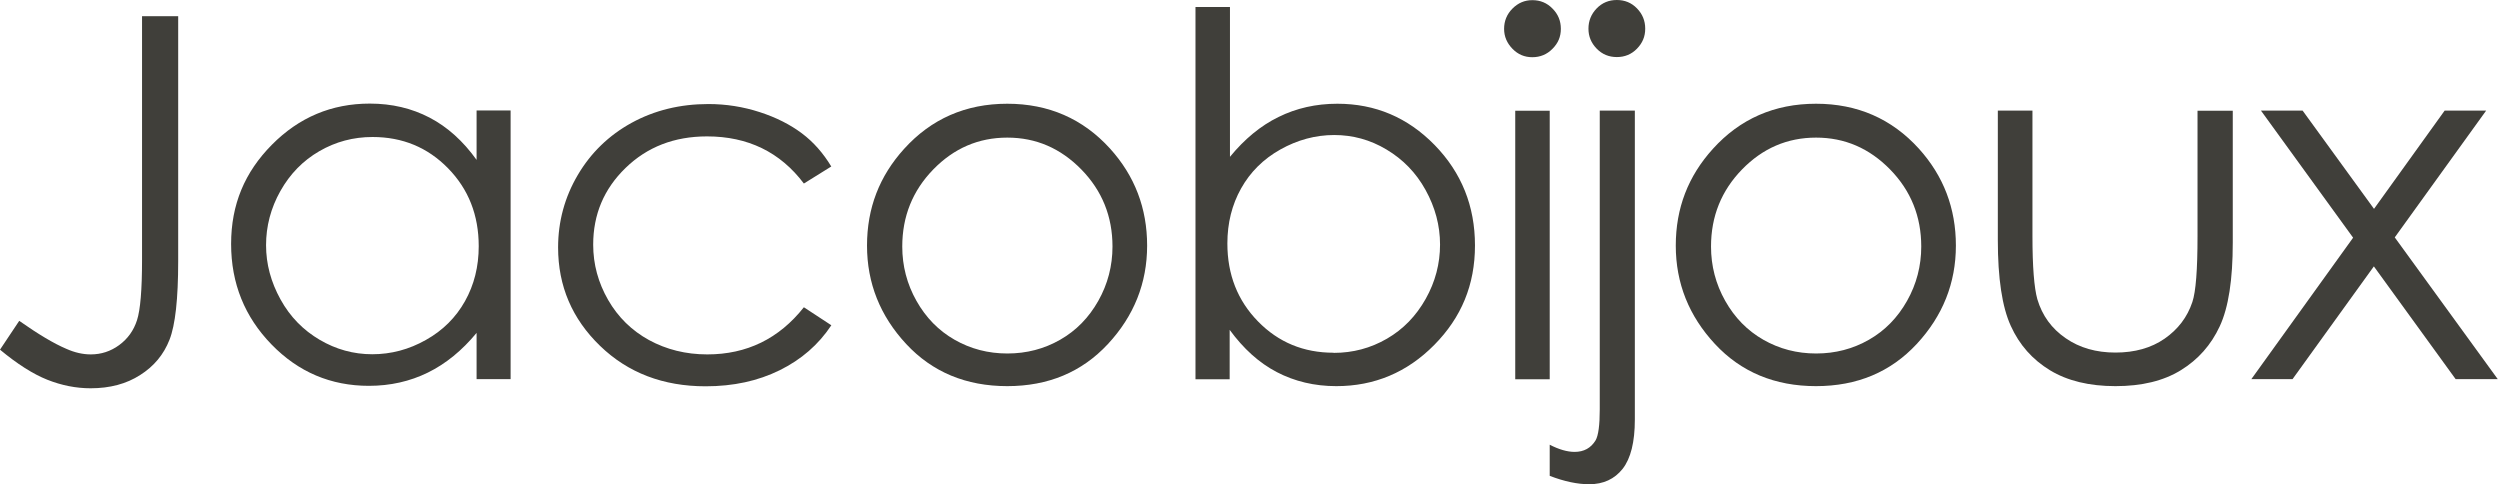 <svg xmlns="http://www.w3.org/2000/svg" width="222" height="43" viewBox="0 0 222 43" fill="none"><g id="Group 1000004025"><path id="Vector" d="M12.599 1.436H15.823V23.193C15.823 26.54 15.566 28.87 15.051 30.17C14.537 31.485 13.669 32.528 12.45 33.3C11.231 34.086 9.768 34.479 8.047 34.479C6.747 34.479 5.46 34.221 4.2 33.72C2.94 33.219 1.531 32.325 -6.10352e-05 31.051L1.707 28.491C3.387 29.669 4.782 30.509 5.907 30.983C6.638 31.308 7.356 31.471 8.061 31.471C8.982 31.471 9.822 31.2 10.581 30.645C11.339 30.089 11.868 29.358 12.166 28.436C12.464 27.515 12.613 25.727 12.613 23.085V1.436H12.599Z" fill="#403F3A"></path><path id="Vector_2" d="M45.342 9.822V33.666H42.321V29.561C41.034 31.119 39.598 32.297 38 33.083C36.401 33.869 34.653 34.262 32.757 34.262C29.383 34.262 26.498 33.043 24.113 30.59C21.729 28.138 20.523 25.171 20.523 21.663C20.523 18.154 21.729 15.295 24.14 12.857C26.552 10.418 29.451 9.199 32.838 9.199C34.802 9.199 36.564 9.619 38.149 10.445C39.734 11.272 41.129 12.532 42.321 14.198V9.808H45.342V9.822ZM33.082 12.166C31.375 12.166 29.803 12.586 28.354 13.426C26.904 14.266 25.753 15.444 24.899 16.962C24.046 18.479 23.626 20.091 23.626 21.771C23.626 23.451 24.059 25.049 24.913 26.594C25.766 28.138 26.931 29.317 28.381 30.171C29.831 31.024 31.388 31.457 33.055 31.457C34.721 31.457 36.32 31.038 37.824 30.184C39.327 29.344 40.479 28.193 41.292 26.743C42.105 25.293 42.511 23.668 42.511 21.866C42.511 19.102 41.603 16.799 39.788 14.943C37.972 13.087 35.737 12.166 33.082 12.166Z" fill="#403F3A"></path><path id="Vector_3" d="M73.823 14.78L71.384 16.298C69.284 13.507 66.412 12.112 62.781 12.112C59.882 12.112 57.471 13.046 55.547 14.916C53.623 16.785 52.675 19.048 52.675 21.73C52.675 23.465 53.122 25.104 54.003 26.635C54.883 28.166 56.102 29.358 57.633 30.198C59.178 31.038 60.898 31.471 62.809 31.471C66.317 31.471 69.176 30.076 71.384 27.285L73.823 28.884C72.685 30.604 71.154 31.932 69.23 32.88C67.306 33.828 65.125 34.303 62.66 34.303C58.893 34.303 55.764 33.11 53.285 30.712C50.805 28.314 49.559 25.402 49.559 21.974C49.559 19.671 50.142 17.517 51.307 15.539C52.472 13.561 54.07 12.017 56.089 10.906C58.121 9.795 60.397 9.239 62.903 9.239C64.488 9.239 66.006 9.483 67.469 9.958C68.932 10.432 70.178 11.068 71.208 11.841C72.238 12.613 73.105 13.602 73.823 14.794V14.78Z" fill="#403F3A"></path><path id="Vector_4" d="M89.442 9.212C93.113 9.212 96.161 10.54 98.573 13.195C100.767 15.62 101.865 18.492 101.865 21.811C101.865 25.131 100.7 28.057 98.383 30.55C96.066 33.042 93.086 34.289 89.442 34.289C85.797 34.289 82.79 33.042 80.473 30.55C78.156 28.057 76.991 25.144 76.991 21.811C76.991 18.479 78.089 15.647 80.283 13.222C82.695 10.553 85.757 9.212 89.442 9.212ZM89.442 12.22C86.895 12.22 84.7 13.168 82.871 15.051C81.042 16.934 80.121 19.21 80.121 21.893C80.121 23.613 80.541 25.226 81.381 26.716C82.221 28.206 83.345 29.358 84.768 30.17C86.19 30.983 87.748 31.39 89.455 31.39C91.162 31.39 92.72 30.983 94.142 30.17C95.565 29.358 96.689 28.206 97.529 26.716C98.369 25.226 98.789 23.613 98.789 21.893C98.789 19.224 97.868 16.934 96.026 15.051C94.183 13.168 92.002 12.22 89.455 12.22H89.442Z" fill="#403F3A"></path><path id="Vector_5" d="M106.159 33.679V0.623H109.221V13.927C110.508 12.355 111.944 11.163 113.529 10.391C115.114 9.605 116.862 9.212 118.758 9.212C122.132 9.212 125.004 10.432 127.402 12.884C129.786 15.336 130.978 18.303 130.978 21.798C130.978 25.293 129.773 28.192 127.361 30.631C124.95 33.07 122.05 34.289 118.664 34.289C116.726 34.289 114.965 33.869 113.38 33.042C111.795 32.216 110.413 30.956 109.194 29.29V33.679H106.132H106.159ZM118.433 31.335C120.14 31.335 121.712 30.916 123.161 30.076C124.611 29.236 125.749 28.057 126.602 26.54C127.456 25.022 127.876 23.41 127.876 21.717C127.876 20.023 127.442 18.411 126.589 16.867C125.735 15.322 124.57 14.144 123.121 13.277C121.671 12.41 120.127 11.99 118.474 11.99C116.821 11.99 115.209 12.423 113.692 13.277C112.174 14.13 111.023 15.282 110.21 16.731C109.397 18.181 108.991 19.806 108.991 21.622C108.991 24.386 109.898 26.689 111.714 28.545C113.529 30.401 115.764 31.322 118.42 31.322L118.433 31.335Z" fill="#403F3A"></path><path id="Vector_6" d="M136.071 0.014C136.775 0.014 137.371 0.257 137.859 0.759C138.36 1.26 138.604 1.856 138.604 2.561C138.604 3.265 138.36 3.834 137.859 4.335C137.371 4.836 136.762 5.08 136.071 5.08C135.38 5.08 134.797 4.836 134.31 4.335C133.822 3.834 133.564 3.251 133.564 2.561C133.564 1.87 133.808 1.26 134.31 0.759C134.811 0.257 135.393 0.014 136.071 0.014ZM134.553 9.836H137.615V33.679H134.553V9.836Z" fill="#403F3A"></path><path id="Vector_7" d="M142.058 9.822H145.174V37.256C145.174 39.261 144.808 40.711 144.09 41.632C143.372 42.539 142.383 43 141.123 43C140.08 43 138.915 42.756 137.614 42.255V39.491C138.427 39.911 139.172 40.128 139.823 40.128C140.649 40.128 141.272 39.789 141.692 39.098C141.936 38.665 142.058 37.743 142.058 36.362V9.822ZM143.575 0C144.28 0 144.876 0.244 145.364 0.745C145.851 1.246 146.095 1.842 146.095 2.547C146.095 3.251 145.851 3.82 145.364 4.322C144.876 4.823 144.28 5.067 143.575 5.067C142.871 5.067 142.275 4.823 141.787 4.322C141.299 3.82 141.055 3.238 141.055 2.547C141.055 1.856 141.299 1.246 141.787 0.745C142.275 0.244 142.871 0 143.575 0Z" fill="#403F3A"></path><path id="Vector_8" d="M161.26 9.212C164.931 9.212 167.979 10.54 170.391 13.195C172.585 15.62 173.683 18.492 173.683 21.811C173.683 25.131 172.518 28.057 170.201 30.55C167.884 33.042 164.904 34.289 161.26 34.289C157.615 34.289 154.608 33.042 152.291 30.55C149.974 28.057 148.809 25.144 148.809 21.811C148.809 18.479 149.907 15.647 152.101 13.222C154.513 10.553 157.575 9.212 161.26 9.212ZM161.26 12.22C158.713 12.22 156.518 13.168 154.689 15.051C152.86 16.934 151.939 19.21 151.939 21.893C151.939 23.613 152.359 25.226 153.199 26.716C154.039 28.206 155.163 29.358 156.586 30.17C158.008 30.983 159.566 31.39 161.273 31.39C162.98 31.39 164.538 30.983 165.961 30.17C167.383 29.358 168.508 28.206 169.347 26.716C170.187 25.226 170.607 23.613 170.607 21.893C170.607 19.224 169.686 16.934 167.844 15.051C166.001 13.168 163.82 12.22 161.273 12.22H161.26Z" fill="#403F3A"></path><path id="Vector_9" d="M177.407 9.822H180.482V20.958C180.482 23.681 180.631 25.551 180.915 26.567C181.349 28.03 182.189 29.181 183.435 30.035C184.668 30.889 186.145 31.308 187.852 31.308C189.559 31.308 191.022 30.902 192.214 30.076C193.406 29.249 194.233 28.165 194.68 26.824C194.991 25.903 195.14 23.952 195.14 20.972V9.836H198.27V21.541C198.27 24.833 197.891 27.298 197.118 28.965C196.346 30.631 195.195 31.932 193.65 32.88C192.106 33.828 190.182 34.289 187.852 34.289C185.522 34.289 183.584 33.815 182.04 32.88C180.482 31.932 179.317 30.618 178.558 28.938C177.786 27.244 177.407 24.711 177.407 21.324V9.836V9.822Z" fill="#403F3A"></path><path id="Vector_10" d="M200.787 9.822H204.472L210.812 18.547L217.085 9.822H220.77L212.655 21.08L221.799 33.666H218.06L210.799 23.654L203.578 33.666H199.92L208.956 21.107L200.773 9.822H200.787Z" fill="#403F3A"></path></g></svg>